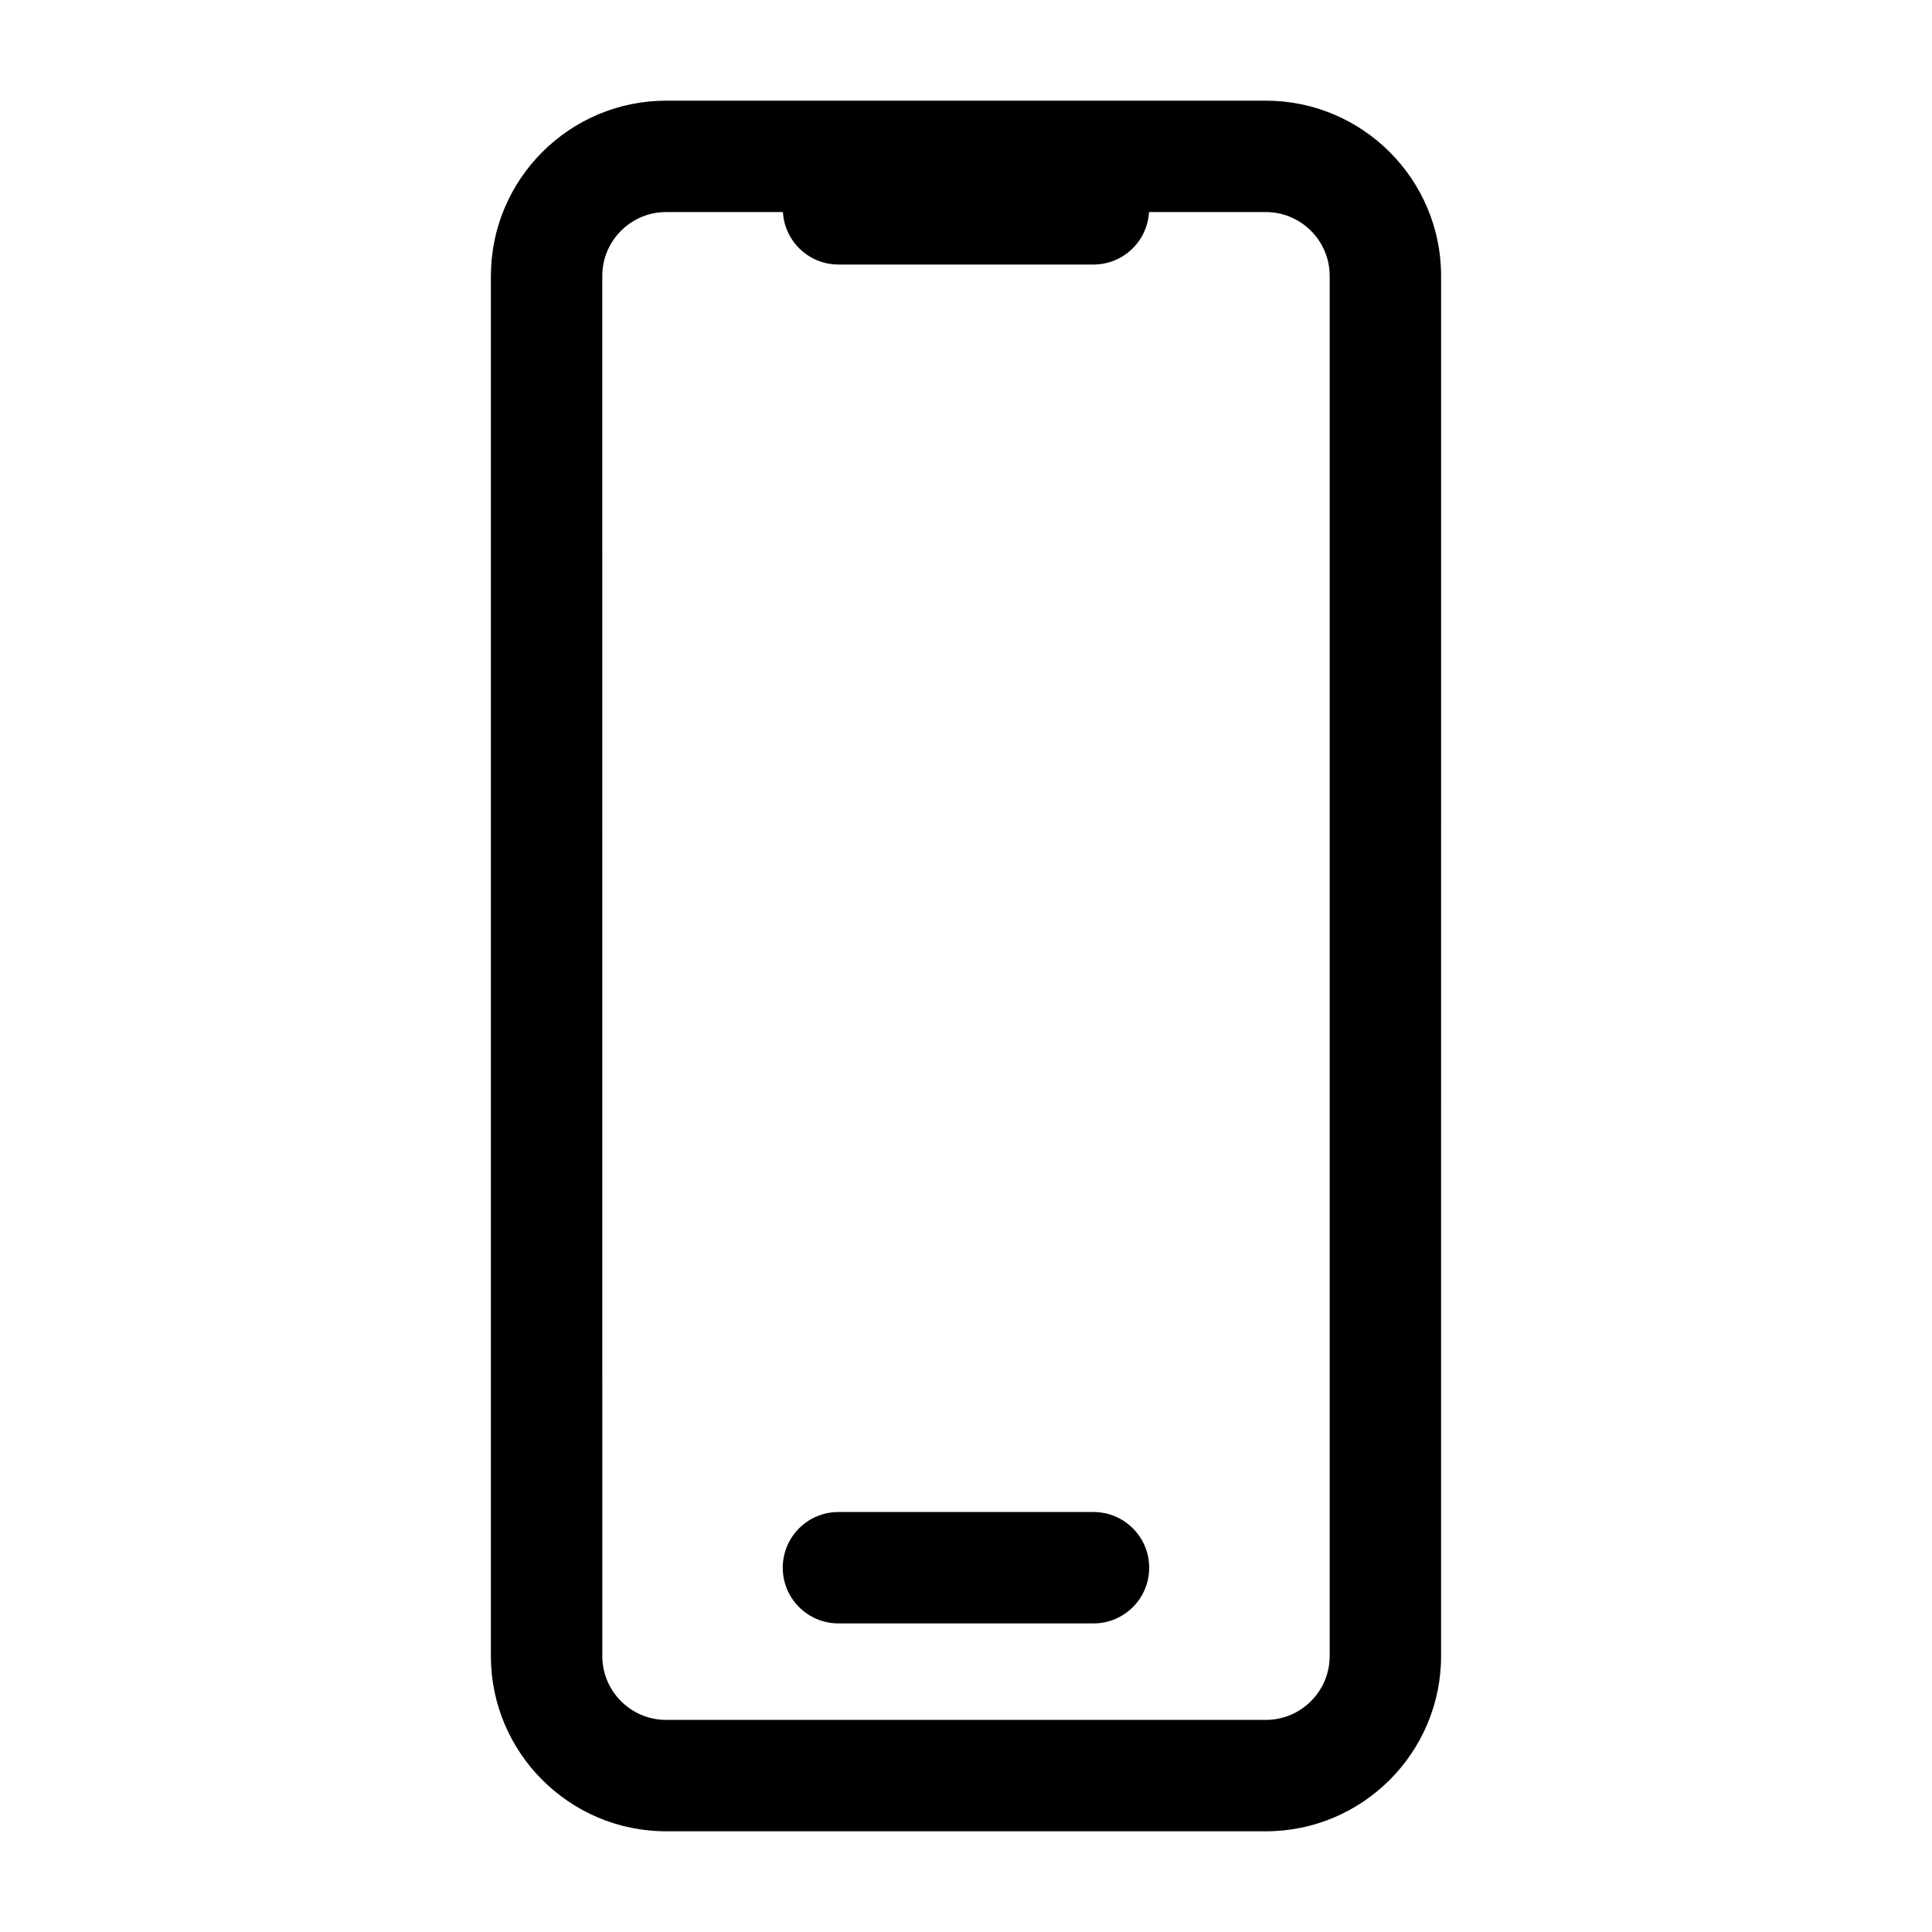 <?xml version="1.0" encoding="UTF-8"?>
<!-- Uploaded to: SVG Repo, www.svgrepo.com, Generator: SVG Repo Mixer Tools -->
<svg fill="#000000" width="800px" height="800px" version="1.1" viewBox="144 144 512 512" xmlns="http://www.w3.org/2000/svg">
 <path d="m274.09 217.12v365.75c0 25.609 20.832 46.441 46.441 46.441h158.93c25.609 0 46.441-20.832 46.441-46.441l0.004-365.75c0-25.609-20.832-46.441-46.441-46.441h-158.92c-25.609 0-46.449 20.832-46.449 46.441zm222.29 0v365.75c0 9.332-7.594 16.922-16.922 16.922h-158.92c-9.332 0-16.922-7.594-16.922-16.922l-0.004-365.75c0-9.332 7.594-16.922 16.922-16.922h30.953c0.441 7.754 6.852 13.906 14.715 13.906h67.586c7.863 0 14.273-6.152 14.715-13.906h30.953c9.332 0.004 16.926 7.594 16.926 16.922zm-47.832 342.34c0 8.152-6.609 14.762-14.762 14.762h-67.586c-8.152 0-14.762-6.609-14.762-14.762 0-8.152 6.609-14.762 14.762-14.762h67.586c8.156 0.004 14.762 6.609 14.762 14.762z"/>
</svg>
